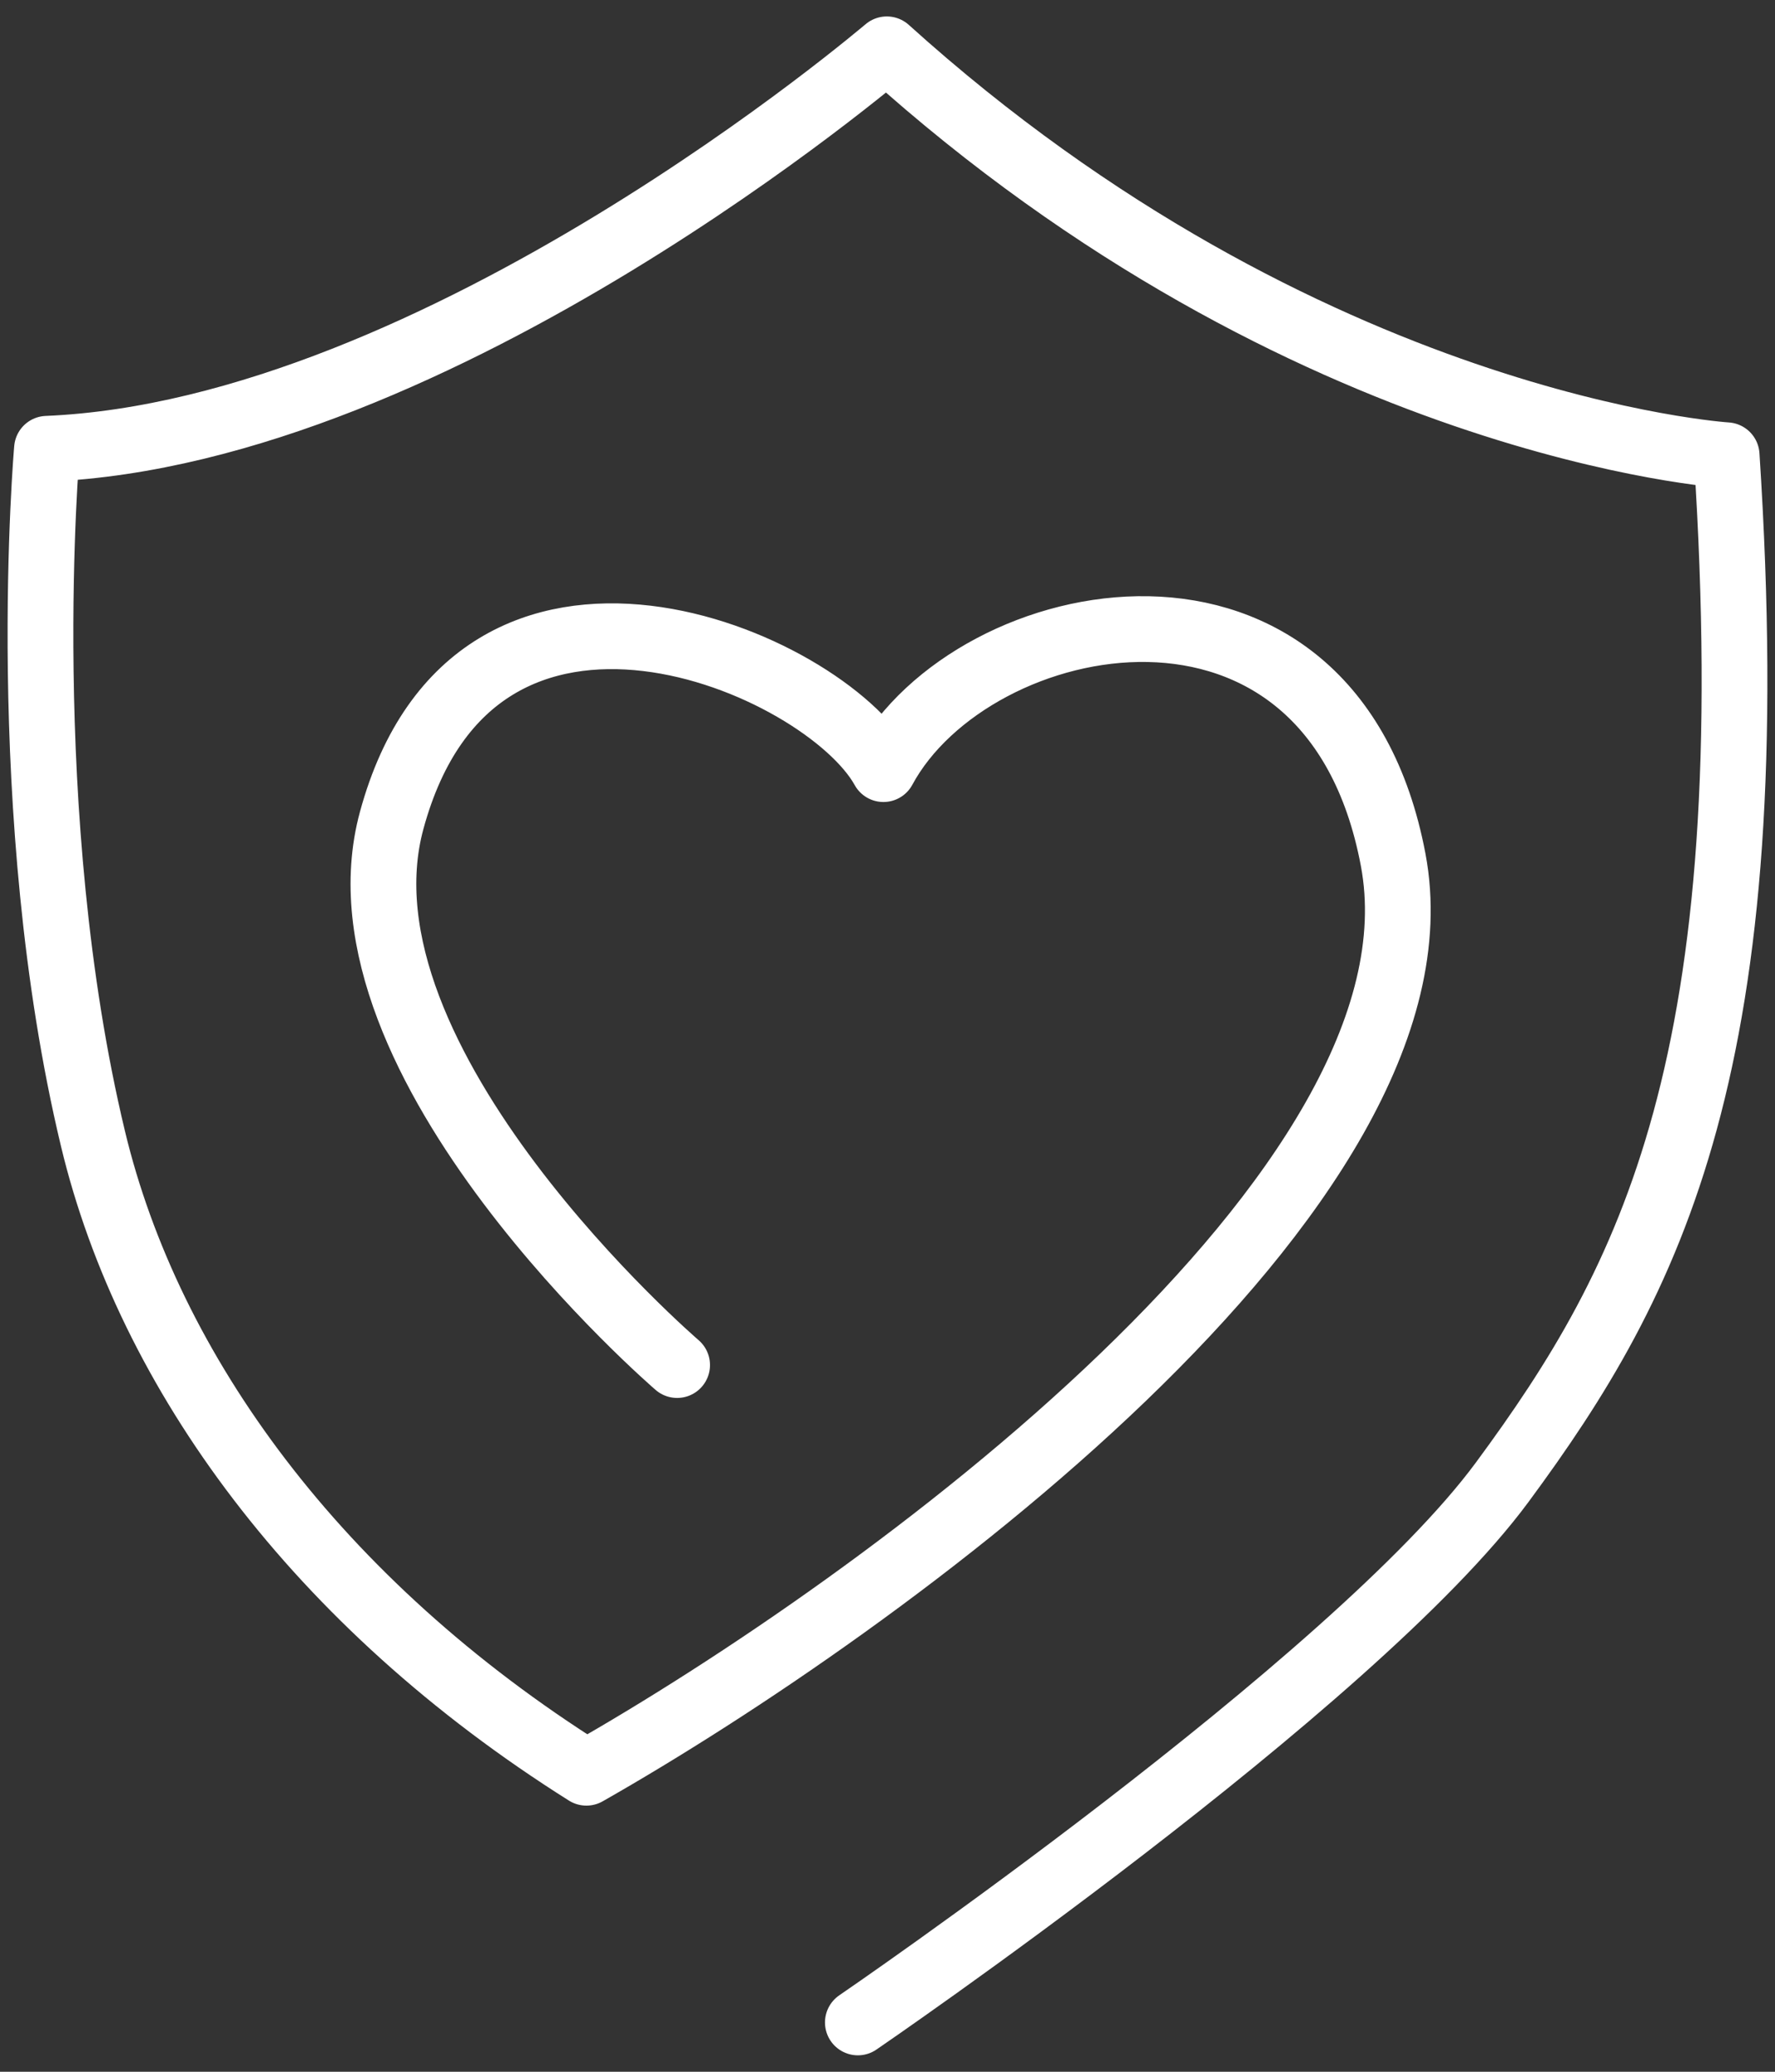 <svg width="54" height="63" fill="none" xmlns="http://www.w3.org/2000/svg"><rect width="100%" height="100%" fill="#333333" stroke="none"/><path d="M26.098 61.5S41.18 51.2 45.704 45.069c4.523-6.131 8.029-12.75 6.825-31.225 0 0-12.759-.798-25.55-12.344-.01 0-13.599 11.65-25.55 12.147 0 0-.974 11.09 1.401 20.986 1.702 7.085 6.816 14.118 15.01 19.274 8.932-5.073 26.432-17.75 24.544-27.76-1.888-10.01-12.8-7.78-15.508-2.759-1.805-3.268-12.396-7.853-14.959 1.556C9.905 32.319 20.6 41.51 20.6 41.51" stroke="#fff" stroke-width="2" stroke-linecap="round" stroke-linejoin="round"/></svg>